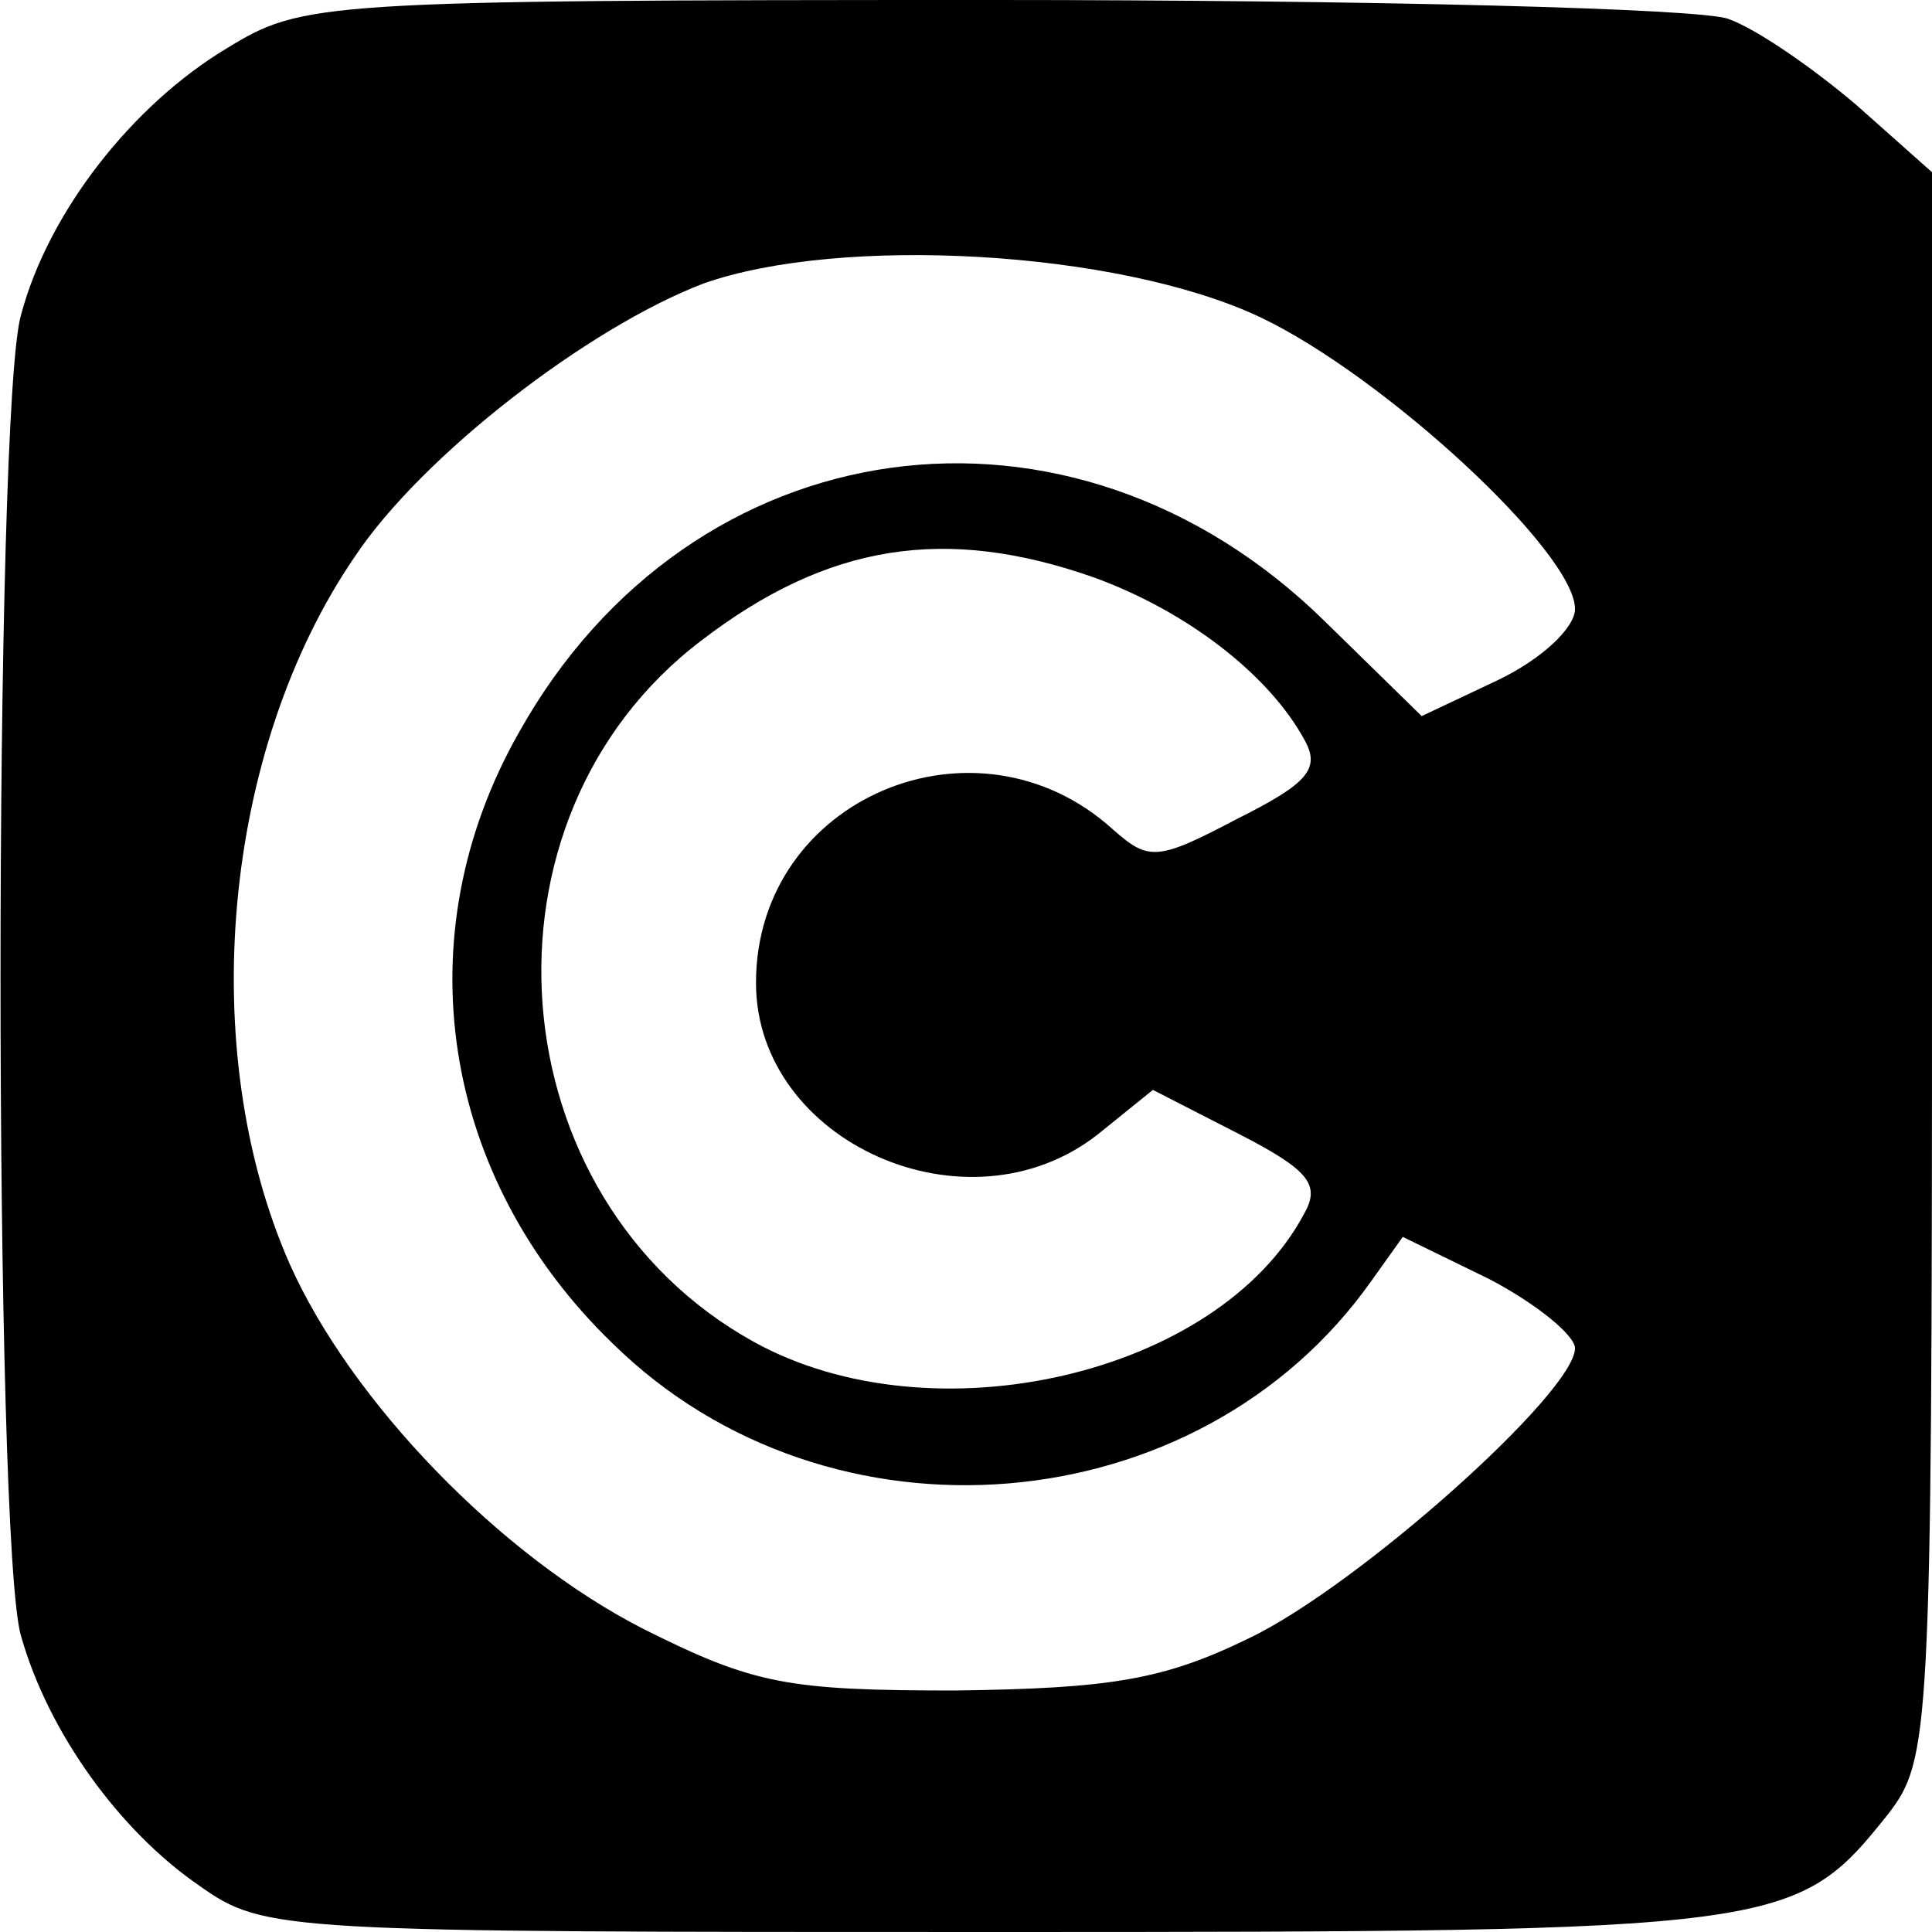 <?xml version="1.0" standalone="no"?>
<!DOCTYPE svg PUBLIC "-//W3C//DTD SVG 20010904//EN"
 "http://www.w3.org/TR/2001/REC-SVG-20010904/DTD/svg10.dtd">
<svg version="1.0" xmlns="http://www.w3.org/2000/svg"
 width="92pt" height="92pt" viewBox="0 0 92 92"
 preserveAspectRatio="xMidYMid meet">
<g transform="translate(0,92) scale(0.1,-0.1)"
fill="#000000" stroke="none">
<path d="M108 897 c-45 -27 -85 -78 -98 -127 -13 -45 -13 -585 0 -629 13 -46
47 -93 85 -119 31 -22 39 -22 379 -22 376 0 381 1 425 56 20 26 21 37 21 404
l0 378 -36 32 c-20 17 -47 36 -61 41 -13 5 -171 9 -351 9 -321 0 -328 -1 -364
-23z m492 -128 c59 -28 150 -112 150 -139 0 -9 -16 -24 -37 -34 l-36 -17 -46
45 c-121 119 -302 94 -384 -53 -55 -97 -37 -212 45 -291 103 -101 279 -86 361
30 l15 21 41 -20 c23 -12 41 -27 41 -33 0 -21 -103 -113 -155 -138 -41 -20
-66 -24 -140 -25 -80 0 -96 3 -148 29 -69 35 -140 109 -169 174 -45 102 -32
245 31 337 32 48 111 109 166 130 65 23 197 16 265 -16z m-79 -124 c44 -16 83
-46 100 -77 8 -14 2 -21 -32 -38 -38 -20 -42 -20 -59 -5 -65 59 -170 15 -170
-73 0 -76 101 -121 163 -72 l26 21 41 -21 c33 -17 39 -24 31 -38 -41 -77 -177
-108 -262 -61 -123 68 -137 249 -25 334 60 46 116 55 187 30z"/>
</g>
</svg>
